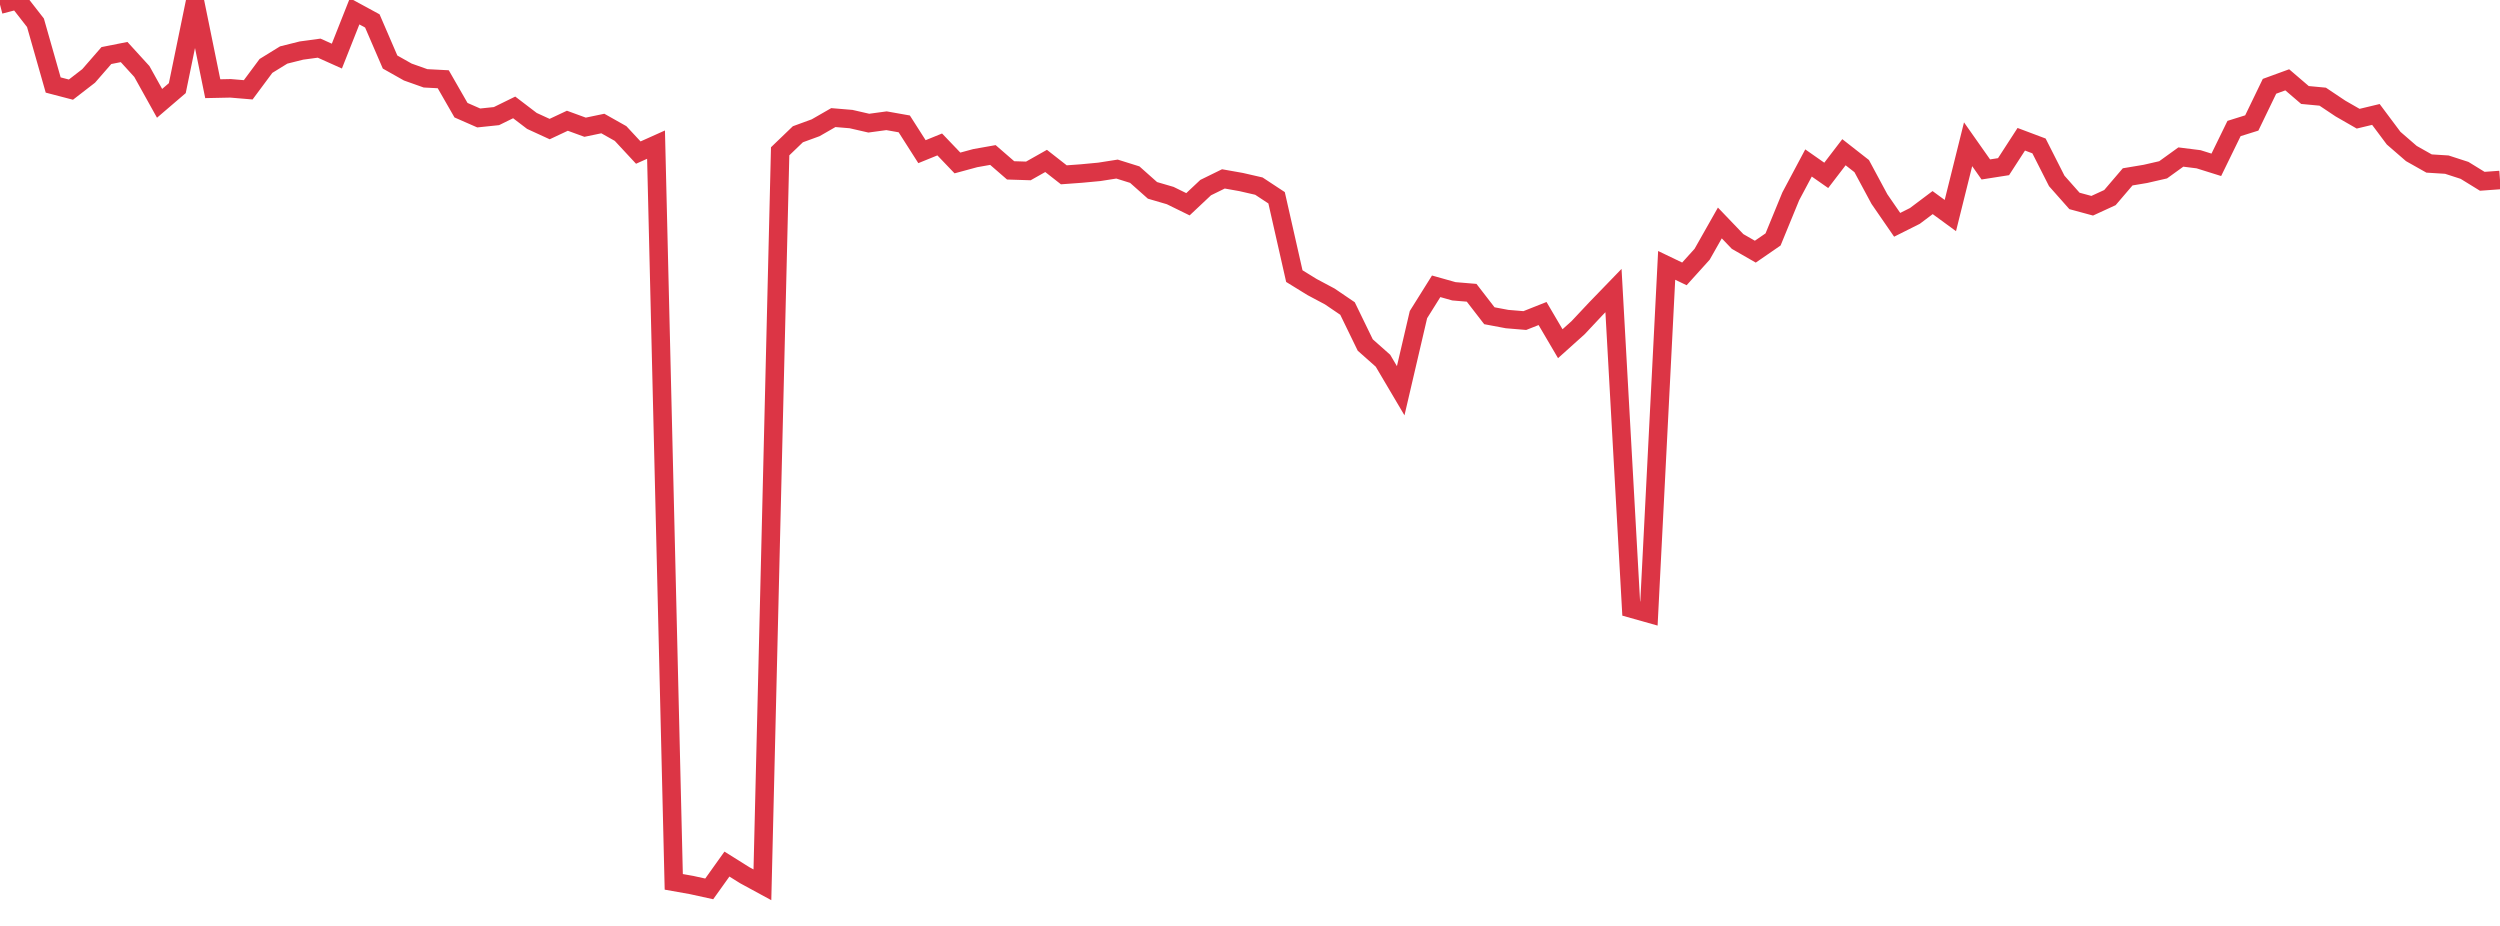 <?xml version="1.0" standalone="no"?>
<!DOCTYPE svg PUBLIC "-//W3C//DTD SVG 1.1//EN" "http://www.w3.org/Graphics/SVG/1.1/DTD/svg11.dtd">
<svg width="135" height="50" viewBox="0 0 135 50" preserveAspectRatio="none" class="sparkline" xmlns="http://www.w3.org/2000/svg"
xmlns:xlink="http://www.w3.org/1999/xlink"><path  class="sparkline--line" d="M 0 0.25 L 0 0.25 L 0.957 0 L 1.915 1.23 L 2.872 4.59 L 3.83 4.84 L 4.787 4.1 L 5.745 3 L 6.702 2.81 L 7.66 3.86 L 8.617 5.58 L 9.574 4.76 L 10.532 0.1 L 11.489 4.79 L 12.447 4.77 L 13.404 4.85 L 14.362 3.56 L 15.319 2.97 L 16.277 2.73 L 17.234 2.6 L 18.191 3.03 L 19.149 0.61 L 20.106 1.13 L 21.064 3.35 L 22.021 3.89 L 22.979 4.23 L 23.936 4.28 L 24.894 5.95 L 25.851 6.37 L 26.809 6.27 L 27.766 5.8 L 28.723 6.53 L 29.681 6.97 L 30.638 6.52 L 31.596 6.87 L 32.553 6.67 L 33.511 7.21 L 34.468 8.24 L 35.426 7.81 L 36.383 47.62 L 37.34 47.79 L 38.298 48 L 39.255 46.66 L 40.213 47.26 L 41.17 47.78 L 42.128 8.17 L 43.085 7.25 L 44.043 6.9 L 45 6.35 L 45.957 6.43 L 46.915 6.65 L 47.872 6.52 L 48.83 6.69 L 49.787 8.19 L 50.745 7.8 L 51.702 8.8 L 52.66 8.54 L 53.617 8.37 L 54.574 9.2 L 55.532 9.23 L 56.489 8.69 L 57.447 9.44 L 58.404 9.37 L 59.362 9.28 L 60.319 9.13 L 61.277 9.43 L 62.234 10.28 L 63.191 10.56 L 64.149 11.03 L 65.106 10.13 L 66.064 9.66 L 67.021 9.83 L 67.979 10.05 L 68.936 10.68 L 69.894 14.91 L 70.851 15.5 L 71.809 16.01 L 72.766 16.66 L 73.723 18.63 L 74.681 19.48 L 75.638 21.1 L 76.596 16.99 L 77.553 15.46 L 78.511 15.73 L 79.468 15.81 L 80.426 17.05 L 81.383 17.23 L 82.34 17.31 L 83.298 16.93 L 84.255 18.56 L 85.213 17.7 L 86.17 16.68 L 87.128 15.69 L 88.085 32.86 L 89.043 33.13 L 90 14.33 L 90.957 14.79 L 91.915 13.73 L 92.872 12.04 L 93.83 13.04 L 94.787 13.59 L 95.745 12.93 L 96.702 10.6 L 97.66 8.8 L 98.617 9.47 L 99.574 8.22 L 100.532 8.97 L 101.489 10.75 L 102.447 12.14 L 103.404 11.66 L 104.362 10.94 L 105.319 11.64 L 106.277 7.79 L 107.234 9.15 L 108.191 9 L 109.149 7.52 L 110.106 7.88 L 111.064 9.77 L 112.021 10.85 L 112.979 11.11 L 113.936 10.67 L 114.894 9.55 L 115.851 9.39 L 116.809 9.17 L 117.766 8.48 L 118.723 8.6 L 119.681 8.9 L 120.638 6.94 L 121.596 6.64 L 122.553 4.66 L 123.511 4.31 L 124.468 5.13 L 125.426 5.22 L 126.383 5.86 L 127.34 6.41 L 128.298 6.18 L 129.255 7.46 L 130.213 8.29 L 131.17 8.83 L 132.128 8.89 L 133.085 9.2 L 134.043 9.79 L 135 9.72" fill="none" stroke-width="1" stroke="#dc3545"></path></svg>
